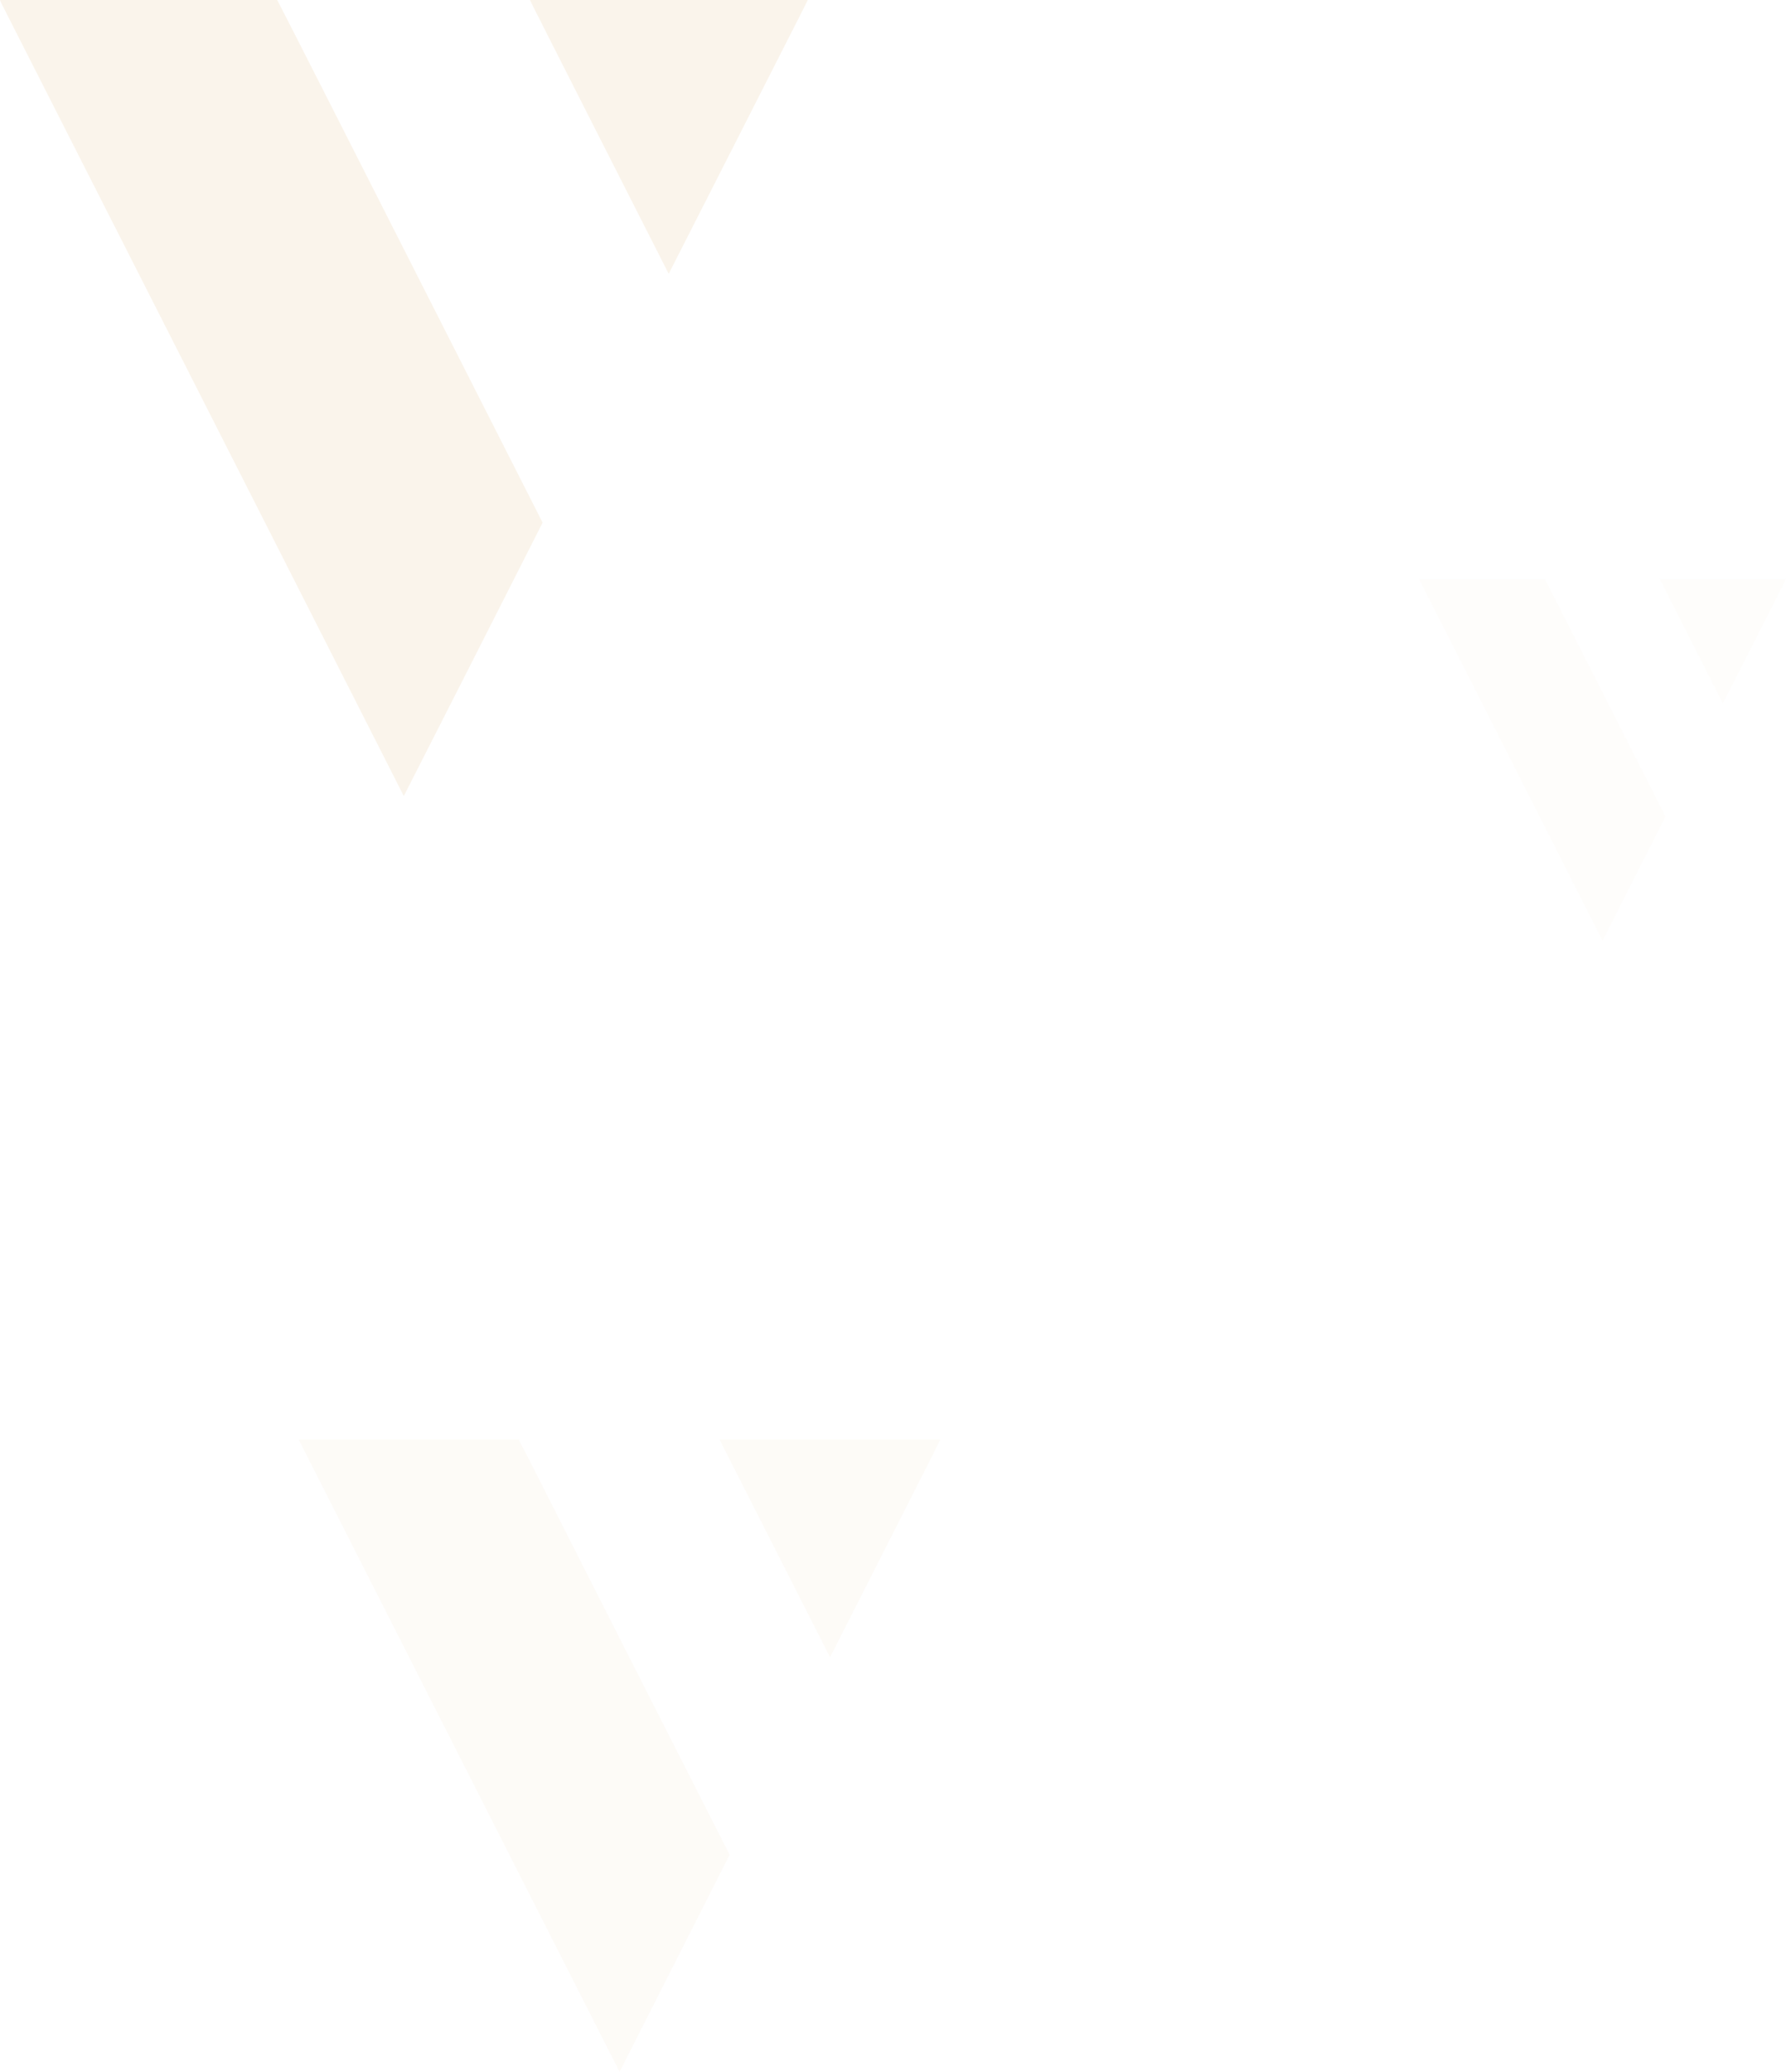<?xml version="1.0" encoding="UTF-8"?>
<svg id="Laag_2" xmlns="http://www.w3.org/2000/svg" width="89.1" height="103.35" viewBox="0 0 89.1 103.35">
  <g id="Laag_1-2" data-name="Laag_1">
    <g>
      <g style="opacity: .25;">
        <g>
          <path d="M0,0h13.83c.99,1.92,1.97,3.87,2.95,5.79,3.43,6.76,6.86,13.52,10.29,20.28-2.3,4.55-4.61,9.09-6.92,13.63h-.01C13.45,26.51,6.75,13.32.05.13.03.09.02.04,0,0h0Z" style="fill: #ecd3b0;"/>
          <path d="M26.44,0h13.85v.02c-.27.55-.56,1.11-.84,1.66-2.03,3.99-4.06,8-6.09,11.98-2.06-4.05-4.12-8.12-6.18-12.18-.24-.5-.51-.98-.74-1.48h0Z" style="fill: #ecd3b0;"/>
        </g>
      </g>
      <g style="opacity: .1;">
        <g>
          <path d="M14.9,71.81h10.98c.79,1.52,1.56,3.07,2.34,4.6,2.72,5.37,5.45,10.74,8.18,16.11-1.83,3.61-3.66,7.22-5.49,10.83h0c-5.32-10.48-10.64-20.96-15.96-31.44-.01-.03-.03-.07-.04-.1h0Z" style="fill: #ecd3b0;"/>
          <path d="M35.9,71.81h11v.02c-.21.44-.44.88-.66,1.32-1.61,3.17-3.22,6.35-4.83,9.52-1.64-3.22-3.27-6.45-4.91-9.67-.19-.39-.41-.78-.59-1.18h0Z" style="fill: #ecd3b0;"/>
        </g>
      </g>
      <g style="opacity: .05;">
        <g>
          <path d="M70.78,28.88h6.29c.45.87.89,1.76,1.34,2.63,1.56,3.07,3.12,6.15,4.68,9.22-1.05,2.07-2.1,4.13-3.14,6.2h0c-3.04-6-6.09-12-9.13-17.99,0-.02-.02-.04-.02-.06h0Z" style="fill: #ecd3b0;"/>
          <path d="M82.8,28.88h6.3c-.12.26-.25.51-.38.76-.92,1.81-1.84,3.64-2.77,5.45-.94-1.84-1.87-3.69-2.81-5.54-.11-.23-.23-.45-.34-.67h0Z" style="fill: #ecd3b0;"/>
        </g>
      </g>
    </g>
  </g>
</svg>